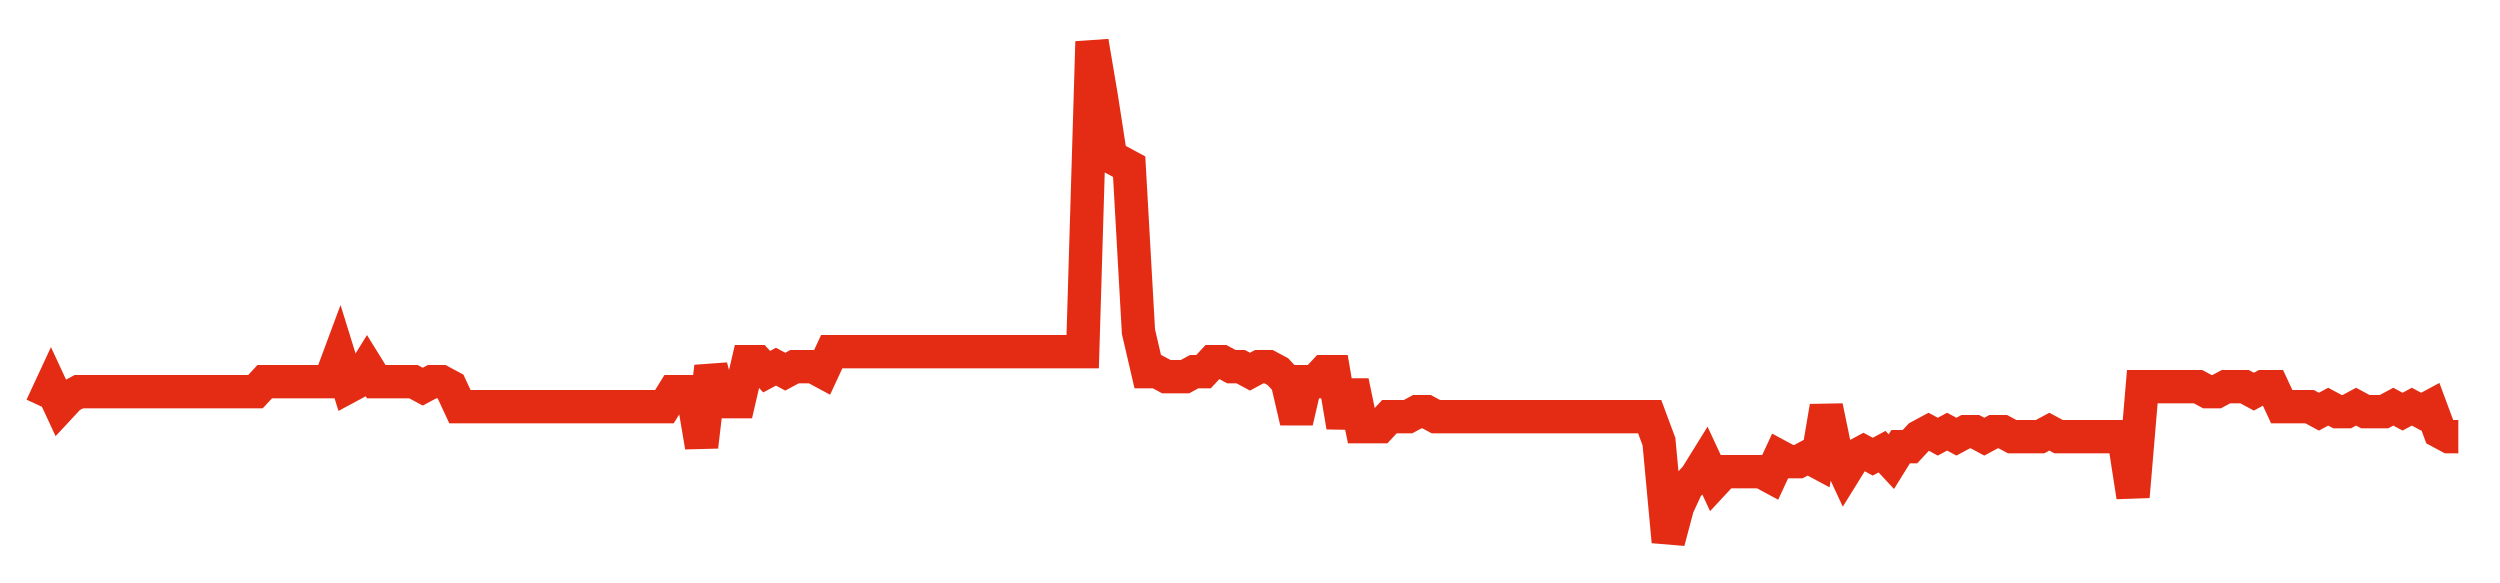 <svg width="300" height="70" viewBox="0 0 300 70" xmlns="http://www.w3.org/2000/svg">
    <path d="M 5,48.8 L 6.115,46.4 L 7.231,48.8 L 8.346,47.6 L 9.462,47 L 10.577,47 L 11.692,47 L 12.808,47 L 13.923,47 L 15.038,47 L 16.154,47 L 17.269,47 L 18.385,47 L 19.5,47 L 20.615,47 L 21.731,47 L 22.846,47 L 23.962,47 L 25.077,47 L 26.192,47 L 27.308,47 L 28.423,47 L 29.538,47 L 30.654,47 L 31.769,45.8 L 32.885,45.8 L 34,45.8 L 35.115,45.8 L 36.231,45.8 L 37.346,45.8 L 38.462,45.8 L 39.577,45.8 L 40.692,42.8 L 41.808,46.4 L 42.923,45.8 L 44.038,44 L 45.154,45.8 L 46.269,45.8 L 47.385,45.8 L 48.5,45.8 L 49.615,45.8 L 50.731,46.4 L 51.846,45.8 L 52.962,45.8 L 54.077,46.4 L 55.192,48.8 L 56.308,48.8 L 57.423,48.8 L 58.538,48.8 L 59.654,48.8 L 60.769,48.8 L 61.885,48.8 L 63,48.8 L 64.115,48.8 L 65.231,48.8 L 66.346,48.8 L 67.462,48.8 L 68.577,48.8 L 69.692,48.8 L 70.808,48.8 L 71.923,48.8 L 73.038,48.8 L 74.154,48.8 L 75.269,48.8 L 76.385,48.8 L 77.5,48.8 L 78.615,48.8 L 79.731,48.8 L 80.846,47 L 81.962,47 L 83.077,47 L 84.192,53.6 L 85.308,44 L 86.423,48.2 L 87.538,48.2 L 88.654,48.2 L 89.769,43.4 L 90.885,43.4 L 92,44.6 L 93.115,44 L 94.231,44.6 L 95.346,44 L 96.462,44 L 97.577,44 L 98.692,44.6 L 99.808,42.2 L 100.923,42.2 L 102.038,42.2 L 103.154,42.2 L 104.269,42.2 L 105.385,42.2 L 106.5,42.2 L 107.615,42.2 L 108.731,42.2 L 109.846,42.2 L 110.962,42.2 L 112.077,42.2 L 113.192,42.2 L 114.308,42.2 L 115.423,42.2 L 116.538,42.2 L 117.654,42.2 L 118.769,42.2 L 119.885,42.2 L 121,42.2 L 122.115,42.2 L 123.231,42.2 L 124.346,42.2 L 125.462,42.2 L 126.577,42.2 L 127.692,42.2 L 128.808,42.2 L 129.923,42.2 L 131.038,5 L 132.154,11.6 L 133.269,18.8 L 134.385,19.4 L 135.5,20 L 136.615,39.8 L 137.731,44.6 L 138.846,44.6 L 139.962,45.2 L 141.077,45.2 L 142.192,45.2 L 143.308,44.6 L 144.423,44.6 L 145.538,43.4 L 146.654,43.4 L 147.769,44 L 148.885,44 L 150,44.6 L 151.115,44 L 152.231,44 L 153.346,44.6 L 154.462,45.8 L 155.577,50.6 L 156.692,45.8 L 157.808,45.8 L 158.923,44.6 L 160.038,44.6 L 161.154,51.2 L 162.269,45.8 L 163.385,51.2 L 164.5,51.2 L 165.615,51.2 L 166.731,50 L 167.846,50 L 168.962,50 L 170.077,49.4 L 171.192,49.4 L 172.308,50 L 173.423,50 L 174.538,50 L 175.654,50 L 176.769,50 L 177.885,50 L 179,50 L 180.115,50 L 181.231,50 L 182.346,50 L 183.462,50 L 184.577,50 L 185.692,50 L 186.808,50 L 187.923,50 L 189.038,50 L 190.154,50 L 191.269,50 L 192.385,50 L 193.5,50 L 194.615,50 L 195.731,50 L 196.846,50 L 197.962,50 L 199.077,53 L 200.192,65 L 201.308,60.8 L 202.423,58.4 L 203.538,57.2 L 204.654,55.4 L 205.769,57.8 L 206.885,56.6 L 208,56.6 L 209.115,56.6 L 210.231,56.6 L 211.346,56.6 L 212.462,57.2 L 213.577,54.8 L 214.692,55.4 L 215.808,55.4 L 216.923,54.8 L 218.038,55.4 L 219.154,48.8 L 220.269,54.2 L 221.385,56.6 L 222.5,54.8 L 223.615,54.2 L 224.731,54.8 L 225.846,54.2 L 226.962,55.4 L 228.077,53.6 L 229.192,53.6 L 230.308,52.4 L 231.423,51.8 L 232.538,52.4 L 233.654,51.8 L 234.769,52.4 L 235.885,51.8 L 237,51.8 L 238.115,52.4 L 239.231,51.8 L 240.346,51.8 L 241.462,52.4 L 242.577,52.4 L 243.692,52.4 L 244.808,52.4 L 245.923,51.8 L 247.038,52.4 L 248.154,52.4 L 249.269,52.4 L 250.385,52.4 L 251.5,52.4 L 252.615,52.4 L 253.731,52.4 L 254.846,52.4 L 255.962,59.6 L 257.077,46.4 L 258.192,46.4 L 259.308,46.4 L 260.423,46.4 L 261.538,46.4 L 262.654,46.4 L 263.769,46.4 L 264.885,47 L 266,47 L 267.115,46.4 L 268.231,46.4 L 269.346,46.4 L 270.462,47 L 271.577,46.4 L 272.692,46.4 L 273.808,48.8 L 274.923,48.8 L 276.038,48.8 L 277.154,48.8 L 278.269,49.4 L 279.385,48.8 L 280.5,49.4 L 281.615,49.4 L 282.731,48.8 L 283.846,49.4 L 284.962,49.4 L 286.077,49.4 L 287.192,48.8 L 288.308,49.4 L 289.423,48.8 L 290.538,49.4 L 291.654,48.8 L 292.769,51.8 L 293.885,52.4 L 295,52.4" fill="none" stroke="#E32C13" stroke-width="4"/>
</svg>